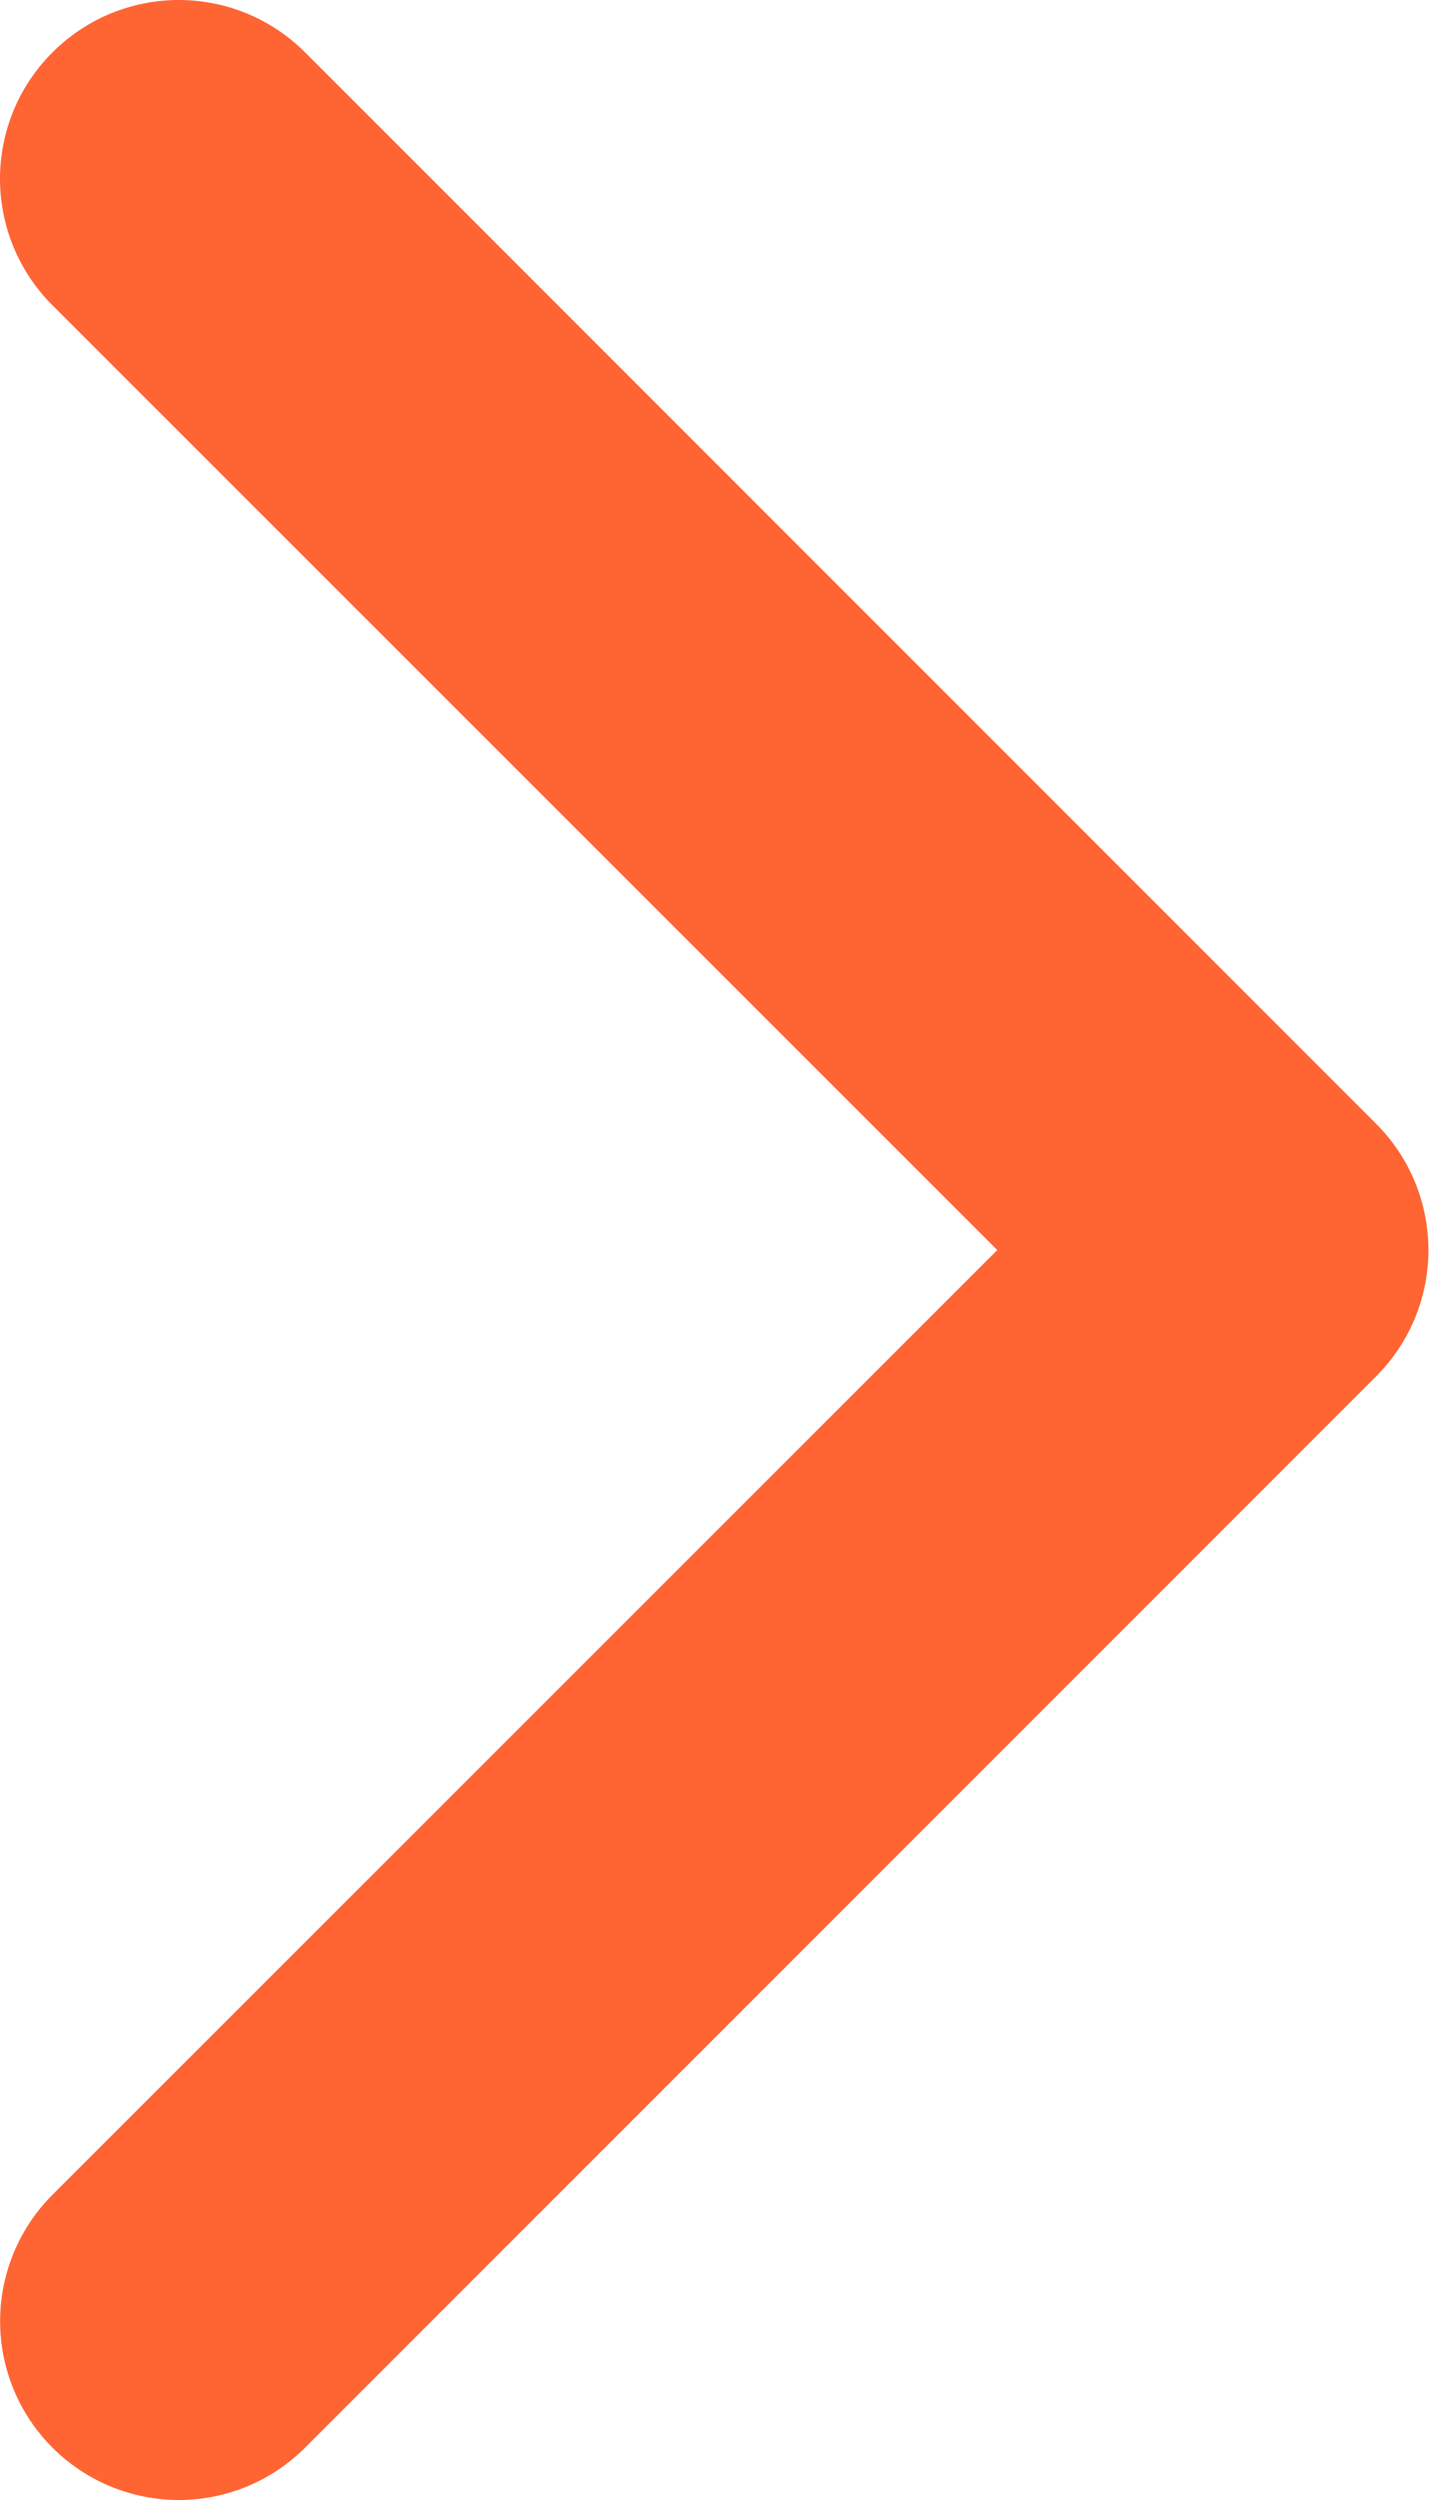 <?xml version="1.0" encoding="UTF-8"?> <svg xmlns="http://www.w3.org/2000/svg" width="25" height="43" viewBox="0 0 25 43" fill="none"> <path fill-rule="evenodd" clip-rule="evenodd" d="M0.902 0.902C1.187 0.616 1.526 0.389 1.899 0.234C2.272 0.08 2.672 0 3.076 0C3.48 0 3.88 0.08 4.253 0.234C4.626 0.389 4.965 0.616 5.25 0.902L23.675 19.327C23.961 19.612 24.188 19.951 24.343 20.324C24.497 20.697 24.577 21.097 24.577 21.501C24.577 21.905 24.497 22.305 24.343 22.678C24.188 23.051 23.961 23.39 23.675 23.675L5.25 42.099C4.674 42.676 3.892 43 3.076 43C2.261 43 1.479 42.676 0.902 42.099C0.326 41.523 0.002 40.741 0.002 39.925C0.002 39.11 0.326 38.328 0.902 37.751L17.159 21.501L0.902 5.25C0.616 4.965 0.389 4.626 0.234 4.253C0.08 3.88 0 3.48 0 3.076C0 2.672 0.08 2.272 0.234 1.899C0.389 1.526 0.616 1.187 0.902 0.902V0.902Z" fill="#FF6433"></path> </svg> 